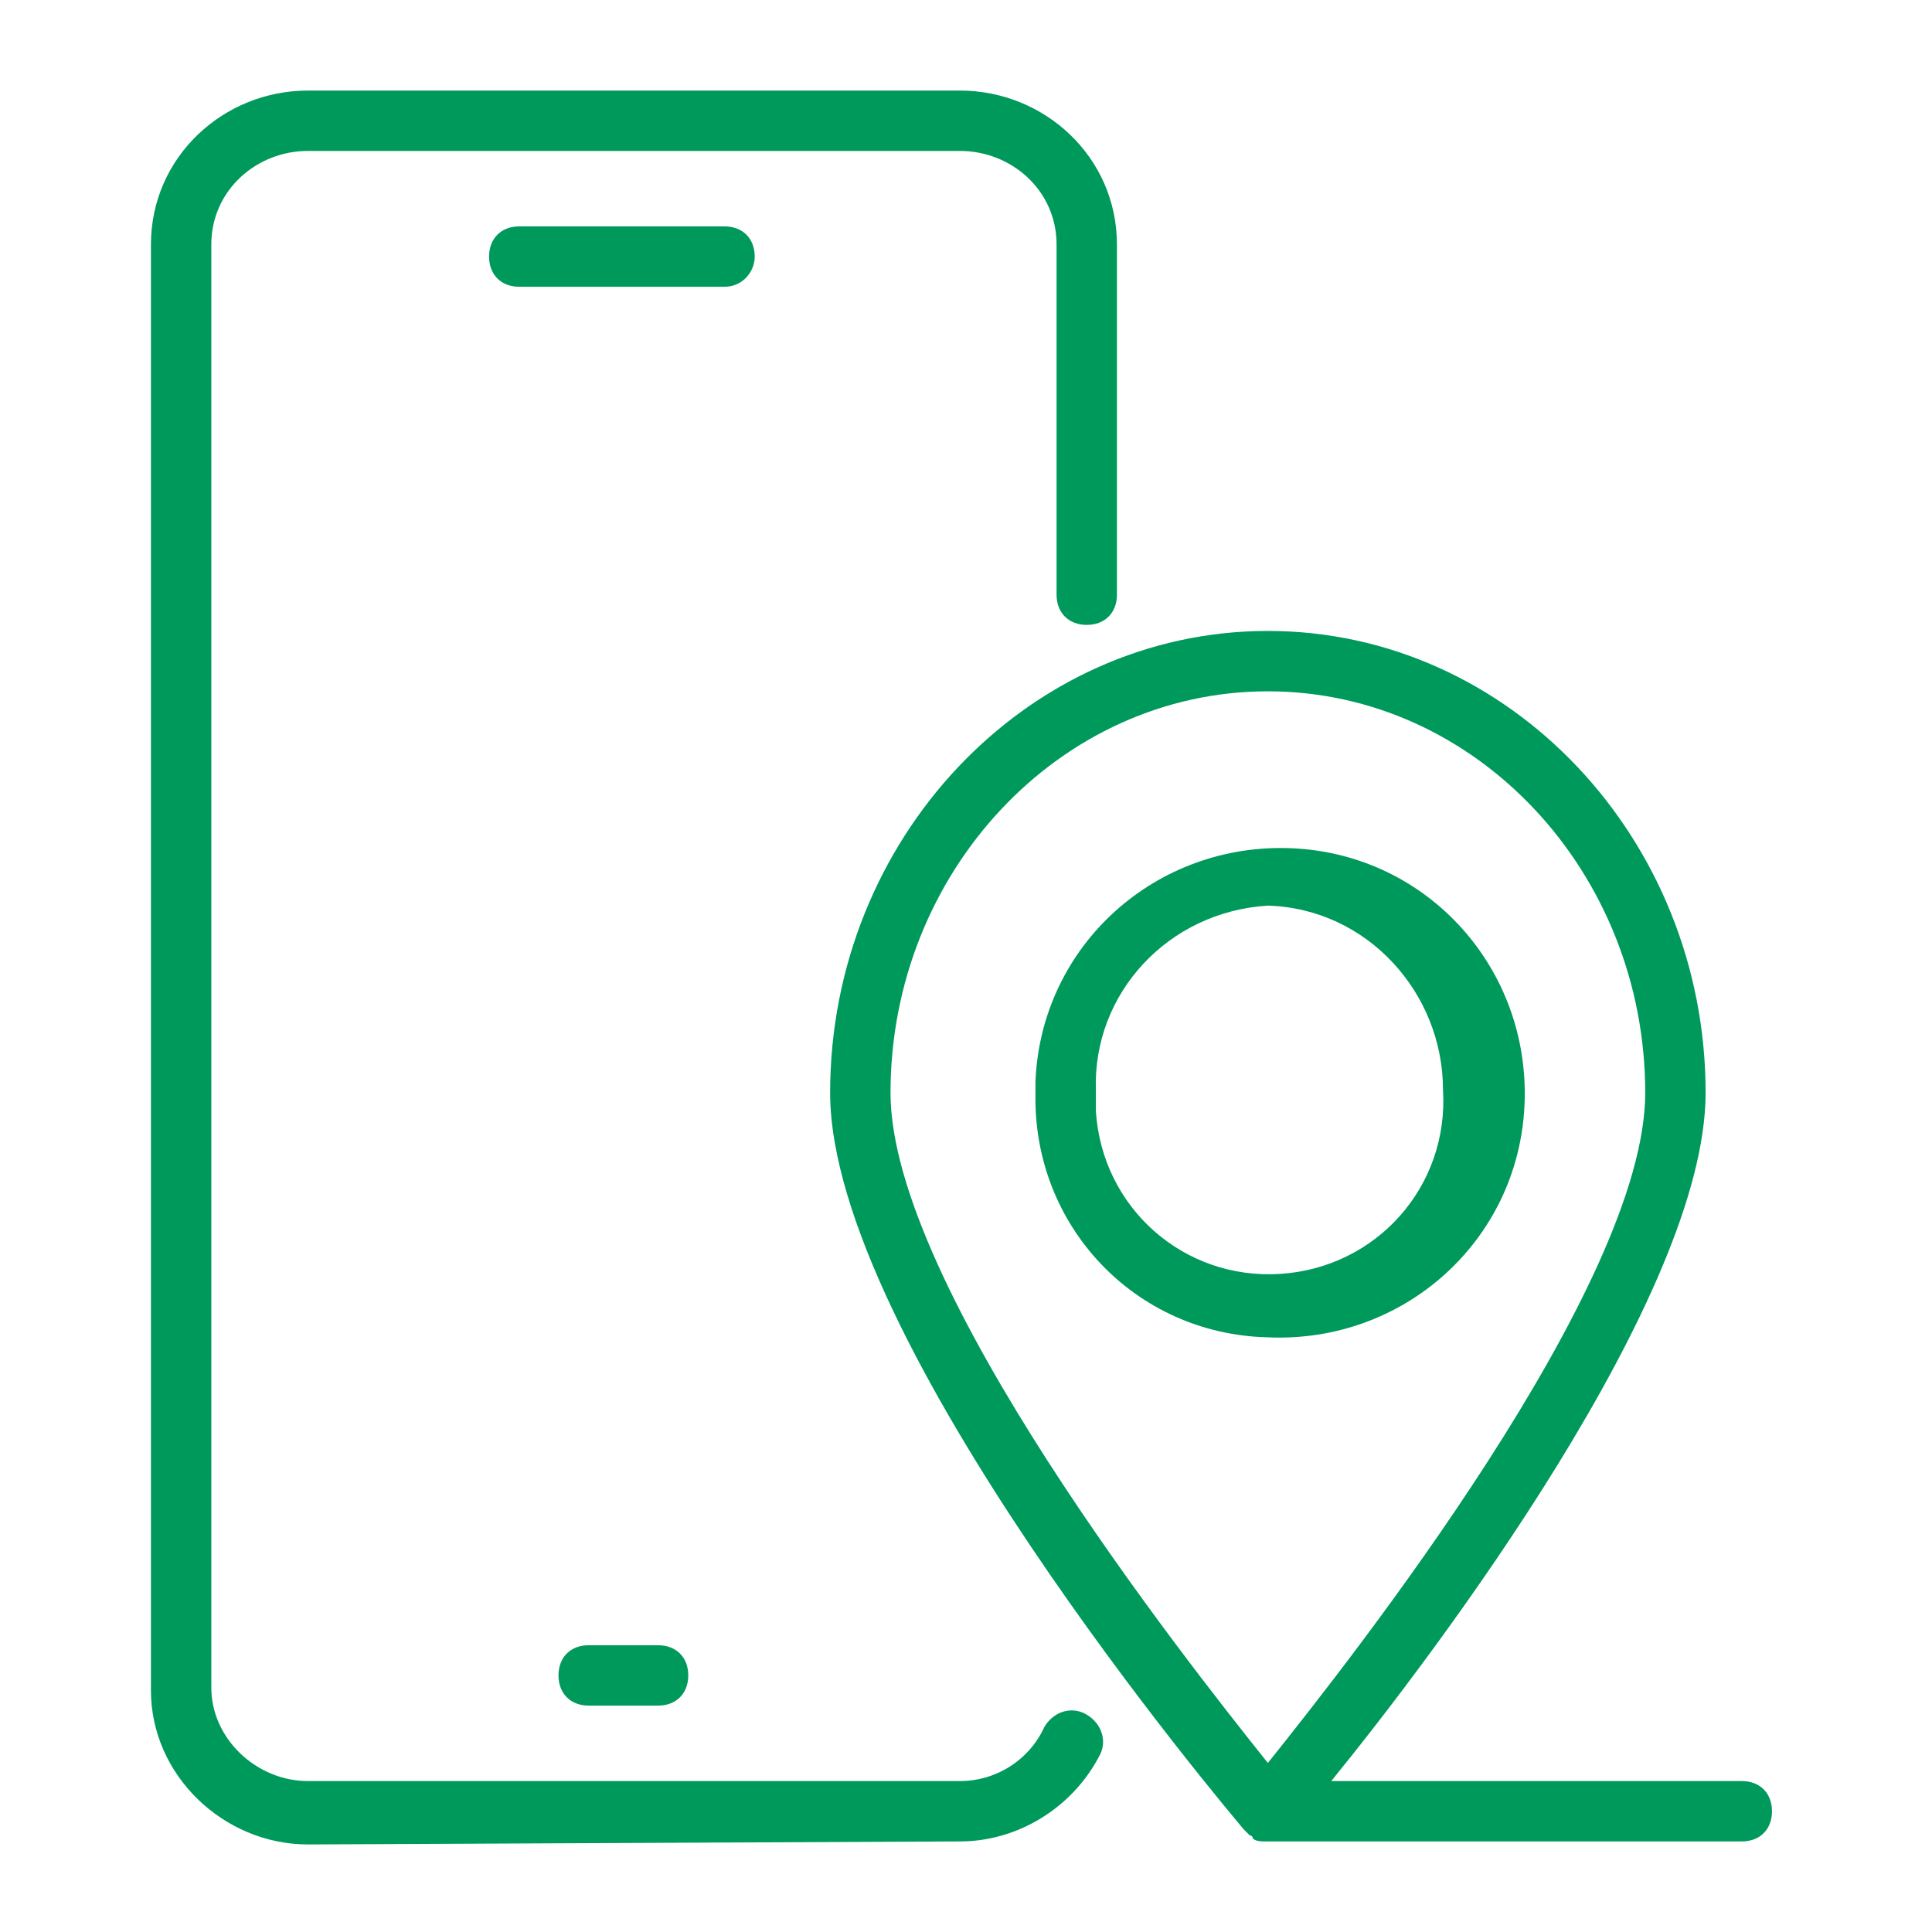 <svg width="56" height="56" viewBox="0 0 56 56" fill="none" xmlns="http://www.w3.org/2000/svg">
<g id="fi_7760854">
<g id="Group">
<path id="Vector" d="M27.825 53.375C29.488 53.375 31.062 52.413 31.85 50.925C32.112 50.487 31.938 49.962 31.5 49.7C31.062 49.438 30.538 49.612 30.275 50.05C29.837 51.013 28.875 51.625 27.825 51.625H8.925C7.438 51.625 6.125 50.4 6.125 48.913V7.088C6.125 5.513 7.438 4.375 8.925 4.375H27.825C29.312 4.375 30.625 5.513 30.625 7.088V17.238C30.625 17.762 30.975 18.113 31.5 18.113C32.025 18.113 32.375 17.762 32.375 17.238V7.088C32.375 4.55 30.275 2.625 27.825 2.625H8.925C6.475 2.625 4.375 4.55 4.375 7.088V49C4.375 51.45 6.475 53.462 8.925 53.462L27.825 53.375Z" fill="#00995C"/>
<path id="Vector_2" d="M36.751 38.763C40.689 38.938 44.014 35.962 44.189 32.025C44.364 28.087 41.389 24.762 37.451 24.587C33.514 24.413 30.189 27.387 30.014 31.325V31.675C29.926 35.525 32.901 38.675 36.751 38.763ZM36.751 26.25C39.639 26.337 41.826 28.788 41.826 31.587C42.001 34.388 39.901 36.75 37.101 36.925C34.301 37.1 31.939 35 31.764 32.2C31.764 32.025 31.764 31.762 31.764 31.587C31.676 28.788 33.864 26.425 36.751 26.25Z" fill="#00995C"/>
<path id="Vector_3" d="M24.062 31.675C24.062 38.85 35.612 52.5 36.05 53.025L36.225 53.2C36.225 53.2 36.312 53.2 36.312 53.288C36.4 53.375 36.575 53.375 36.663 53.375H50.487C51.013 53.375 51.362 53.025 51.362 52.5C51.362 51.975 51.013 51.625 50.487 51.625H38.587C41.65 47.862 49.438 37.538 49.438 31.675C49.438 24.325 43.75 18.288 36.75 18.288C29.75 18.288 24.062 24.325 24.062 31.675ZM36.75 20.038C42.788 20.038 47.688 25.288 47.688 31.675C47.688 37.275 39.2 48.038 36.75 51.1C34.3 48.038 25.812 37.275 25.812 31.675C25.812 25.288 30.712 20.038 36.75 20.038Z" fill="#00995C"/>
<path id="Vector_4" d="M21.876 7.438C21.876 6.912 21.526 6.562 21.001 6.562H15.051C14.526 6.562 14.176 6.912 14.176 7.438C14.176 7.963 14.526 8.312 15.051 8.312H21.001C21.526 8.312 21.876 7.875 21.876 7.438Z" fill="#00995C"/>
<path id="Vector_5" d="M17.062 47.688C16.538 47.688 16.188 48.038 16.188 48.562C16.188 49.087 16.538 49.438 17.062 49.438H19.075C19.6 49.438 19.95 49.087 19.95 48.562C19.95 48.038 19.6 47.688 19.075 47.688H17.062Z" fill="#00995C"/>
</g>
</g>
</svg>
